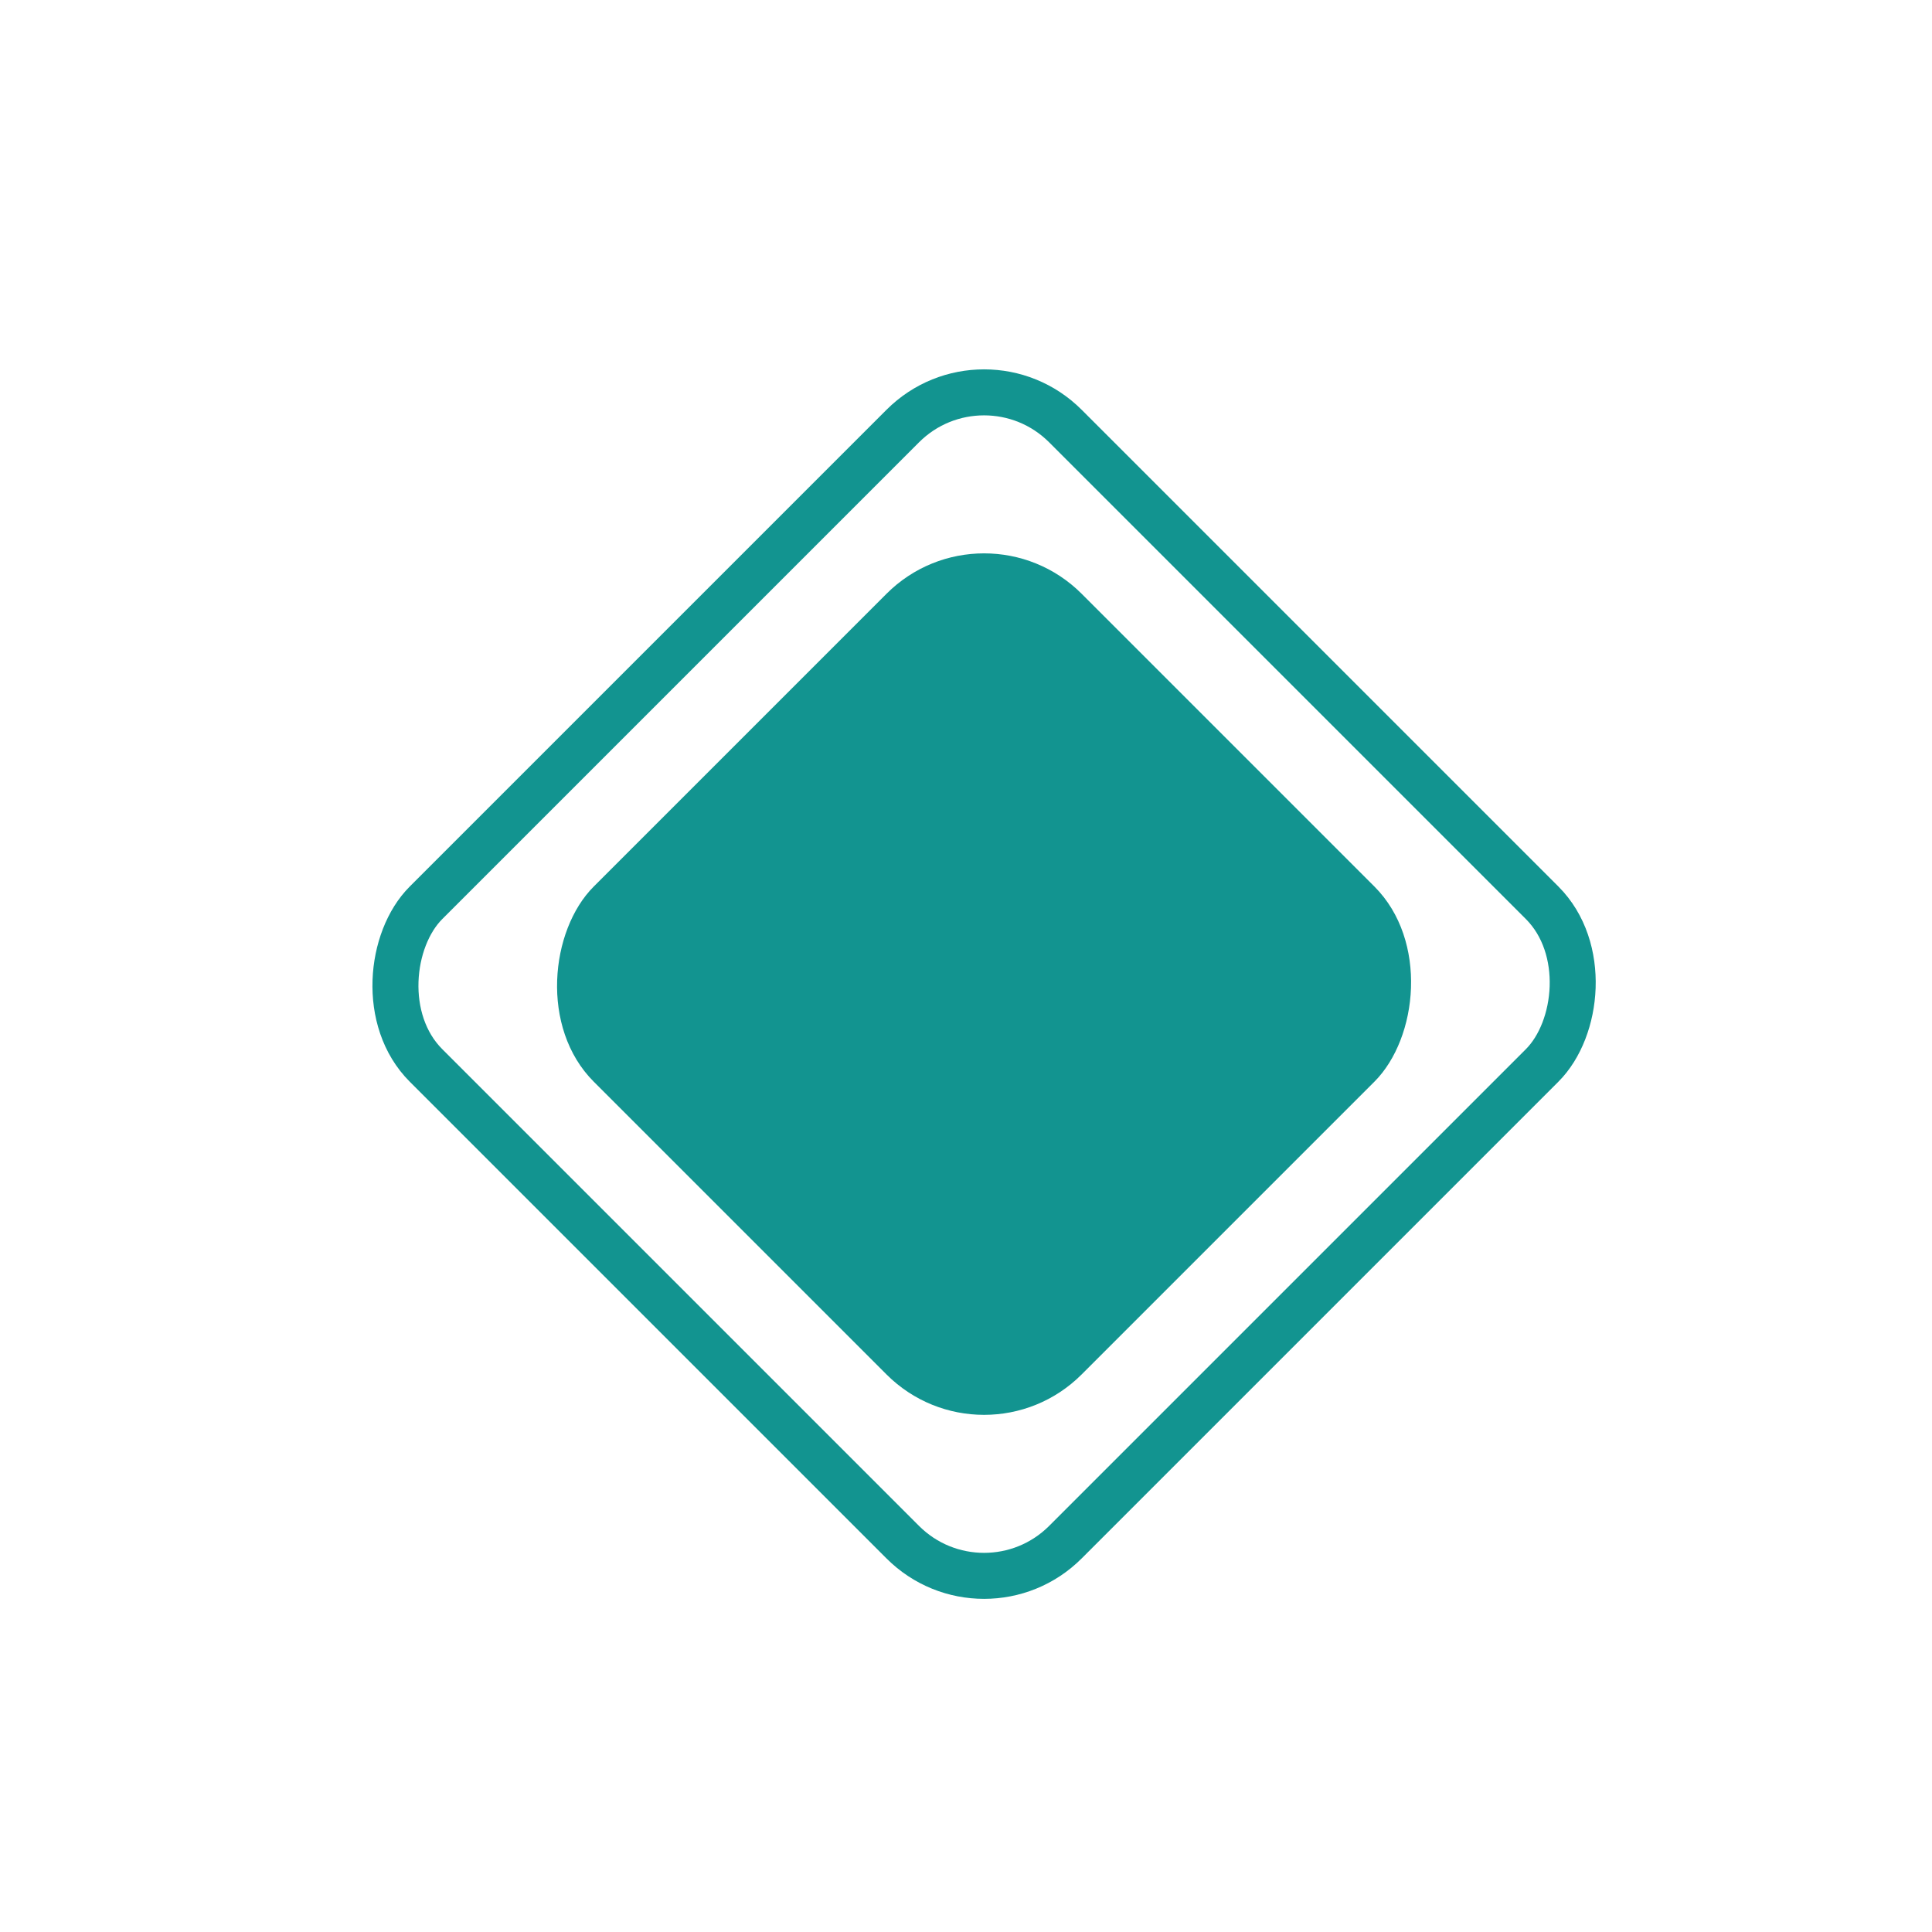 <svg xmlns="http://www.w3.org/2000/svg" width="42" height="42" viewBox="0 0 42 42" fill="none"><rect x="21.393" y="10.787" width="15" height="15" rx="3" transform="rotate(45 21.393 10.787)" fill="#129490"></rect><rect x="21.393" y="7.494" width="19.657" height="19.657" rx="2.5" transform="rotate(45 21.393 7.494)" stroke="#129490"></rect></svg>